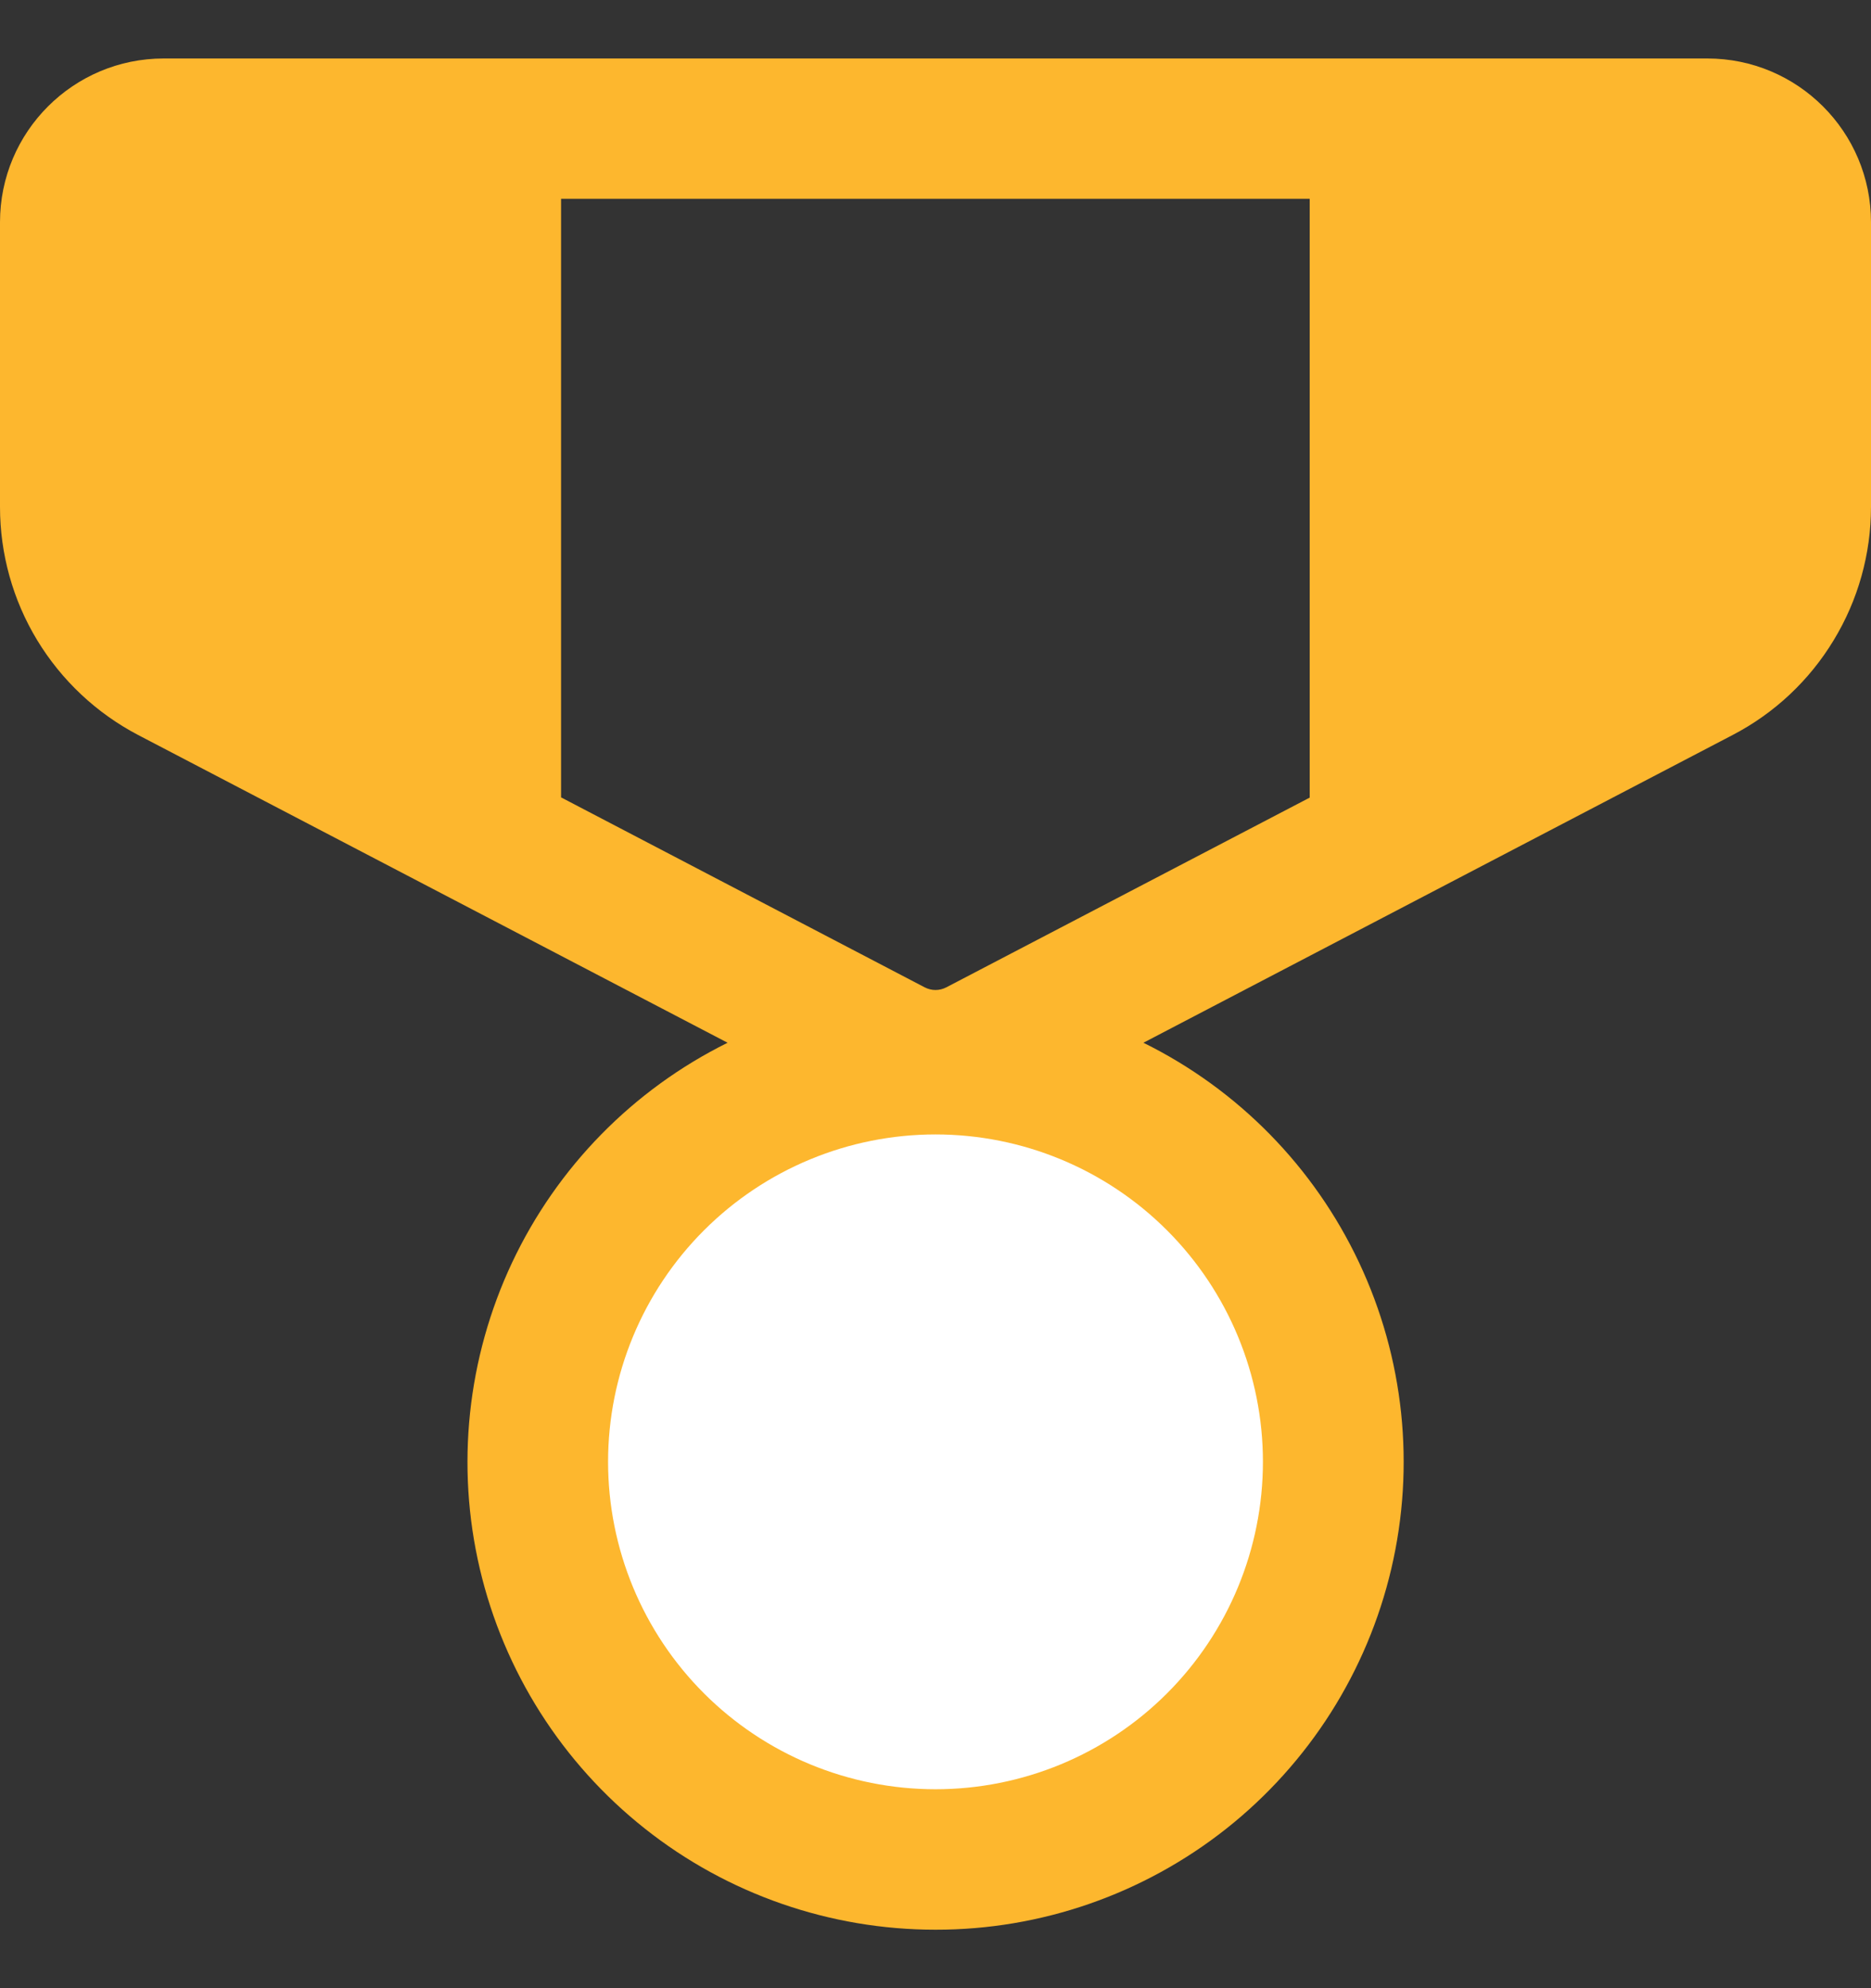 <svg width="16" height="17" viewBox="0 0 16 17" fill="none" xmlns="http://www.w3.org/2000/svg">
<rect x="0" y="0" width="16" height="17" fill="#333333" stroke="none"/>
<ellipse cx="7.997" cy="12.499" rx="3.2" ry="3.2" fill="white"/>
<path d="M14.6 0.5C15.373 0.5 16 1.127 16 1.9V4.334C16 4.736 15.89 5.13 15.681 5.474C15.473 5.818 15.175 6.098 14.818 6.284L9.778 8.916C10.588 9.316 11.237 9.978 11.622 10.795C12.007 11.612 12.104 12.534 11.898 13.413C11.692 14.292 11.195 15.075 10.487 15.636C9.779 16.196 8.903 16.501 8 16.5C7.098 16.5 6.221 16.196 5.514 15.635C4.807 15.075 4.309 14.292 4.103 13.413C3.897 12.535 3.995 11.612 4.379 10.796C4.764 9.979 5.413 9.317 6.222 8.916L1.182 6.285C0.825 6.098 0.527 5.818 0.318 5.474C0.11 5.131 -5.61377e-05 4.736 2.14714e-08 4.334V1.9C2.14714e-08 1.127 0.627 0.5 1.4 0.5H14.6ZM8 9.7C7.257 9.7 6.545 9.995 6.02 10.52C5.495 11.045 5.2 11.757 5.2 12.499C5.2 13.242 5.495 13.954 6.02 14.479C6.545 15.004 7.257 15.299 8 15.299C8.743 15.299 9.455 15.004 9.98 14.479C10.505 13.954 10.8 13.242 10.8 12.499C10.8 11.757 10.505 11.045 9.98 10.52C9.455 9.995 8.743 9.7 8 9.7ZM11.2 1.7H4.798V6.818L7.907 8.442C7.936 8.457 7.968 8.465 8 8.465C8.032 8.465 8.064 8.457 8.093 8.442L11.2 6.82V1.7Z" fill="#FDB72E"/>
</svg>
